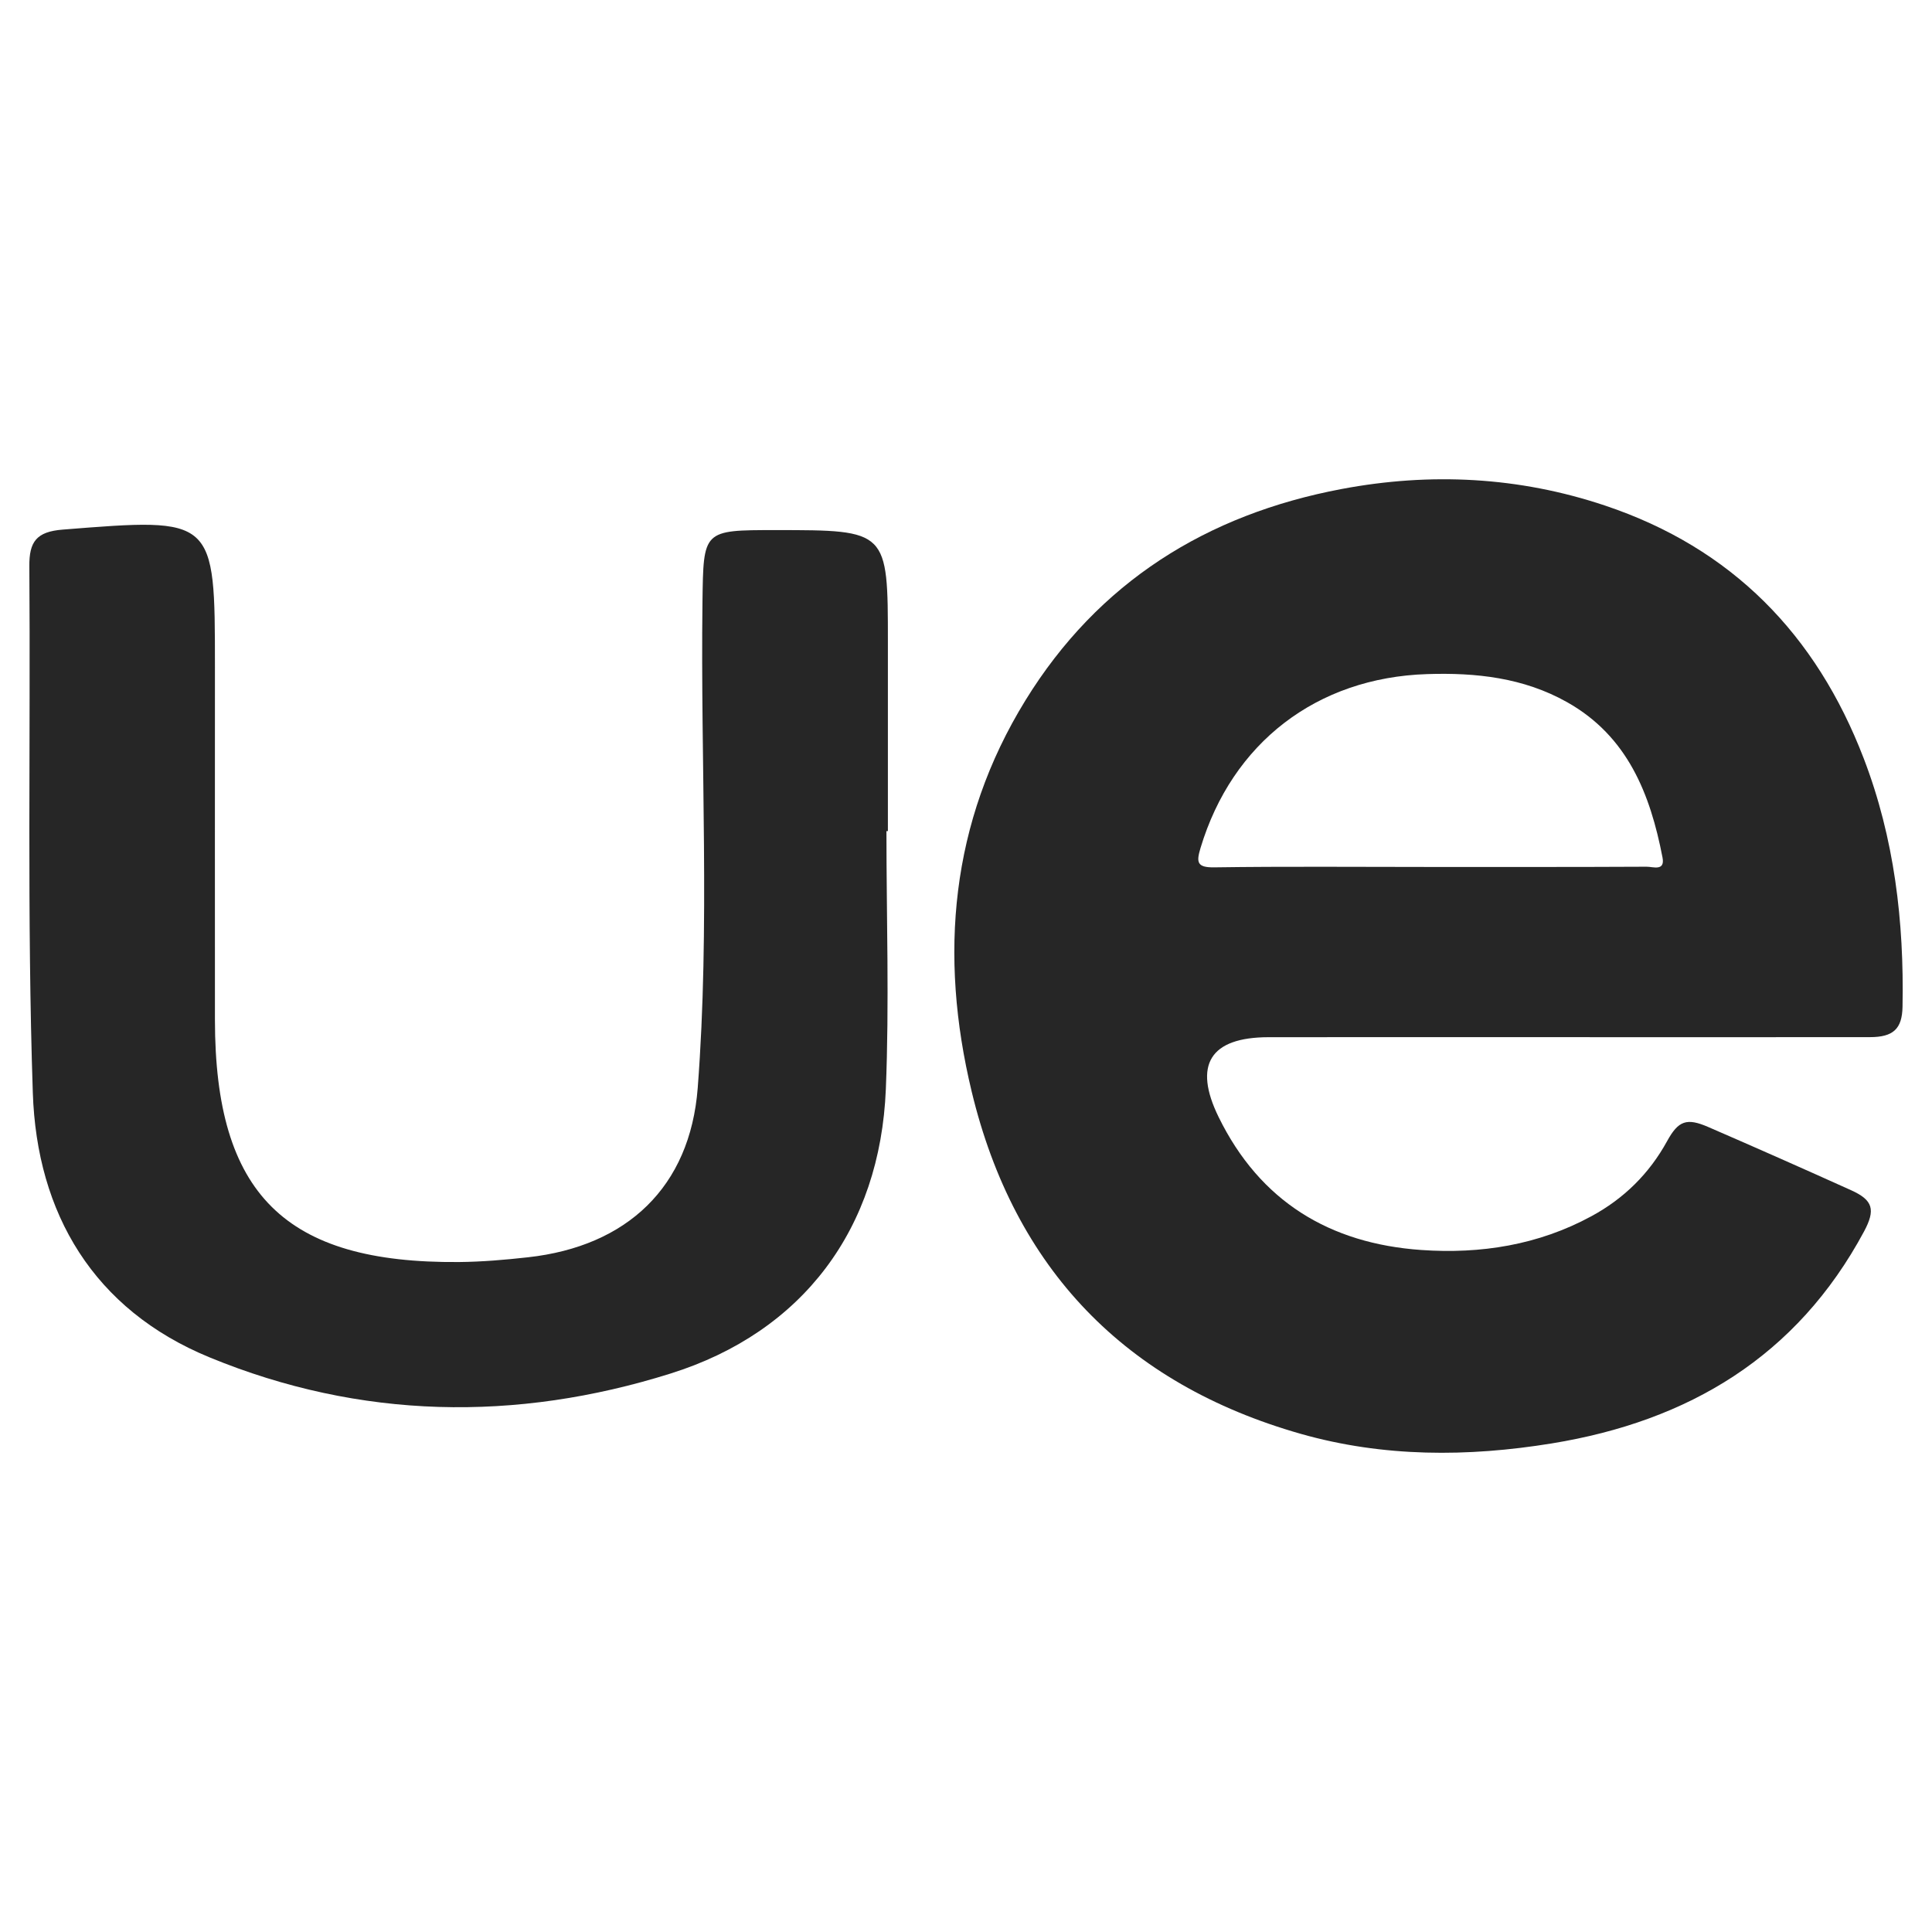 <?xml version="1.0" encoding="utf-8"?>
<!-- Generator: Adobe Illustrator 26.2.1, SVG Export Plug-In . SVG Version: 6.00 Build 0)  -->
<svg version="1.1" id="report" xmlns="http://www.w3.org/2000/svg" xmlns:xlink="http://www.w3.org/1999/xlink" x="0px" y="0px"
	 viewBox="0 0 640.62 640.62" style="enable-background:new 0 0 640.62 640.62;" xml:space="preserve">
<style type="text/css">
	.st0{fill:#262626;}
</style>
<g>
	<path class="st0" d="M617.97,251.45c-15.74-41.01-43.71-69.74-85.79-83.82c-28.58-9.57-57.87-11.03-87.29-5.49
		c-44.74,8.43-80.71,30.86-104.86,70.07c-24.92,40.46-28.71,84.55-17.84,129.72c14.11,58.66,50.87,96.94,109.16,113.52
		c27.33,7.76,55.3,7.71,83.22,3.16c45.33-7.38,81.24-28.81,103.5-70.24c3.89-7.25,3.01-10.42-4.25-13.7
		c-15.75-7.11-31.55-14.11-47.41-20.98c-7.13-3.09-9.89-2.1-13.61,4.67c-5.93,10.81-14.35,19.09-25.11,24.92
		c-17.61,9.57-36.75,12.57-56.4,11.2c-30.4-2.13-53.5-16.11-67.2-44.06c-8.5-17.33-2.85-26.47,16.51-26.5
		c32.48-0.04,64.97-0.01,97.46-0.01c33.98,0,67.97,0.03,101.95-0.01c7.77,0,10.7-2.72,10.84-10.09
		C631.39,305.58,628.14,277.92,617.97,251.45z M546.01,287.39c-24.11,0.12-48.23,0.08-72.34,0.08c-23.69,0-47.38-0.21-71.06,0.13
		c-5.86,0.09-5.91-1.82-4.54-6.41c10.49-34.9,38.54-56.5,75.13-57.67c16.2-0.53,31.98,1.18,46.41,9.3
		c20.07,11.29,27.59,30.44,31.66,51.55C552.14,288.98,548.08,287.37,546.01,287.39z"/>
	<path class="st0" d="M294.42,275.59h-0.49c0,28.52,0.96,57.1-0.2,85.58c-1.88,46.15-27.43,80.5-71.41,94.28
		c-51.23,16.09-102.89,15.2-152.83-5.37c-38.41-15.79-57.3-47.67-58.61-87.79c-1.94-58.12-0.73-116.34-1.15-174.52
		c-0.07-8.14,2.34-11.47,11.04-12.16c50.54-4.02,50.5-4.22,50.5,45.69c0,38.97-0.03,77.93,0,116.9
		c0.03,57.72,23.18,80.74,80.9,80.27c7.68-0.07,15.33-0.73,22.94-1.58c32.77-3.63,53.7-23.27,56.24-56.11
		c4.12-53.67,0.89-107.5,1.58-161.27c0.33-23.74,0.07-23.74,24.26-23.74c37.22,0,37.22,0,37.22,37.22V275.59z"/>
</g>
</svg>
